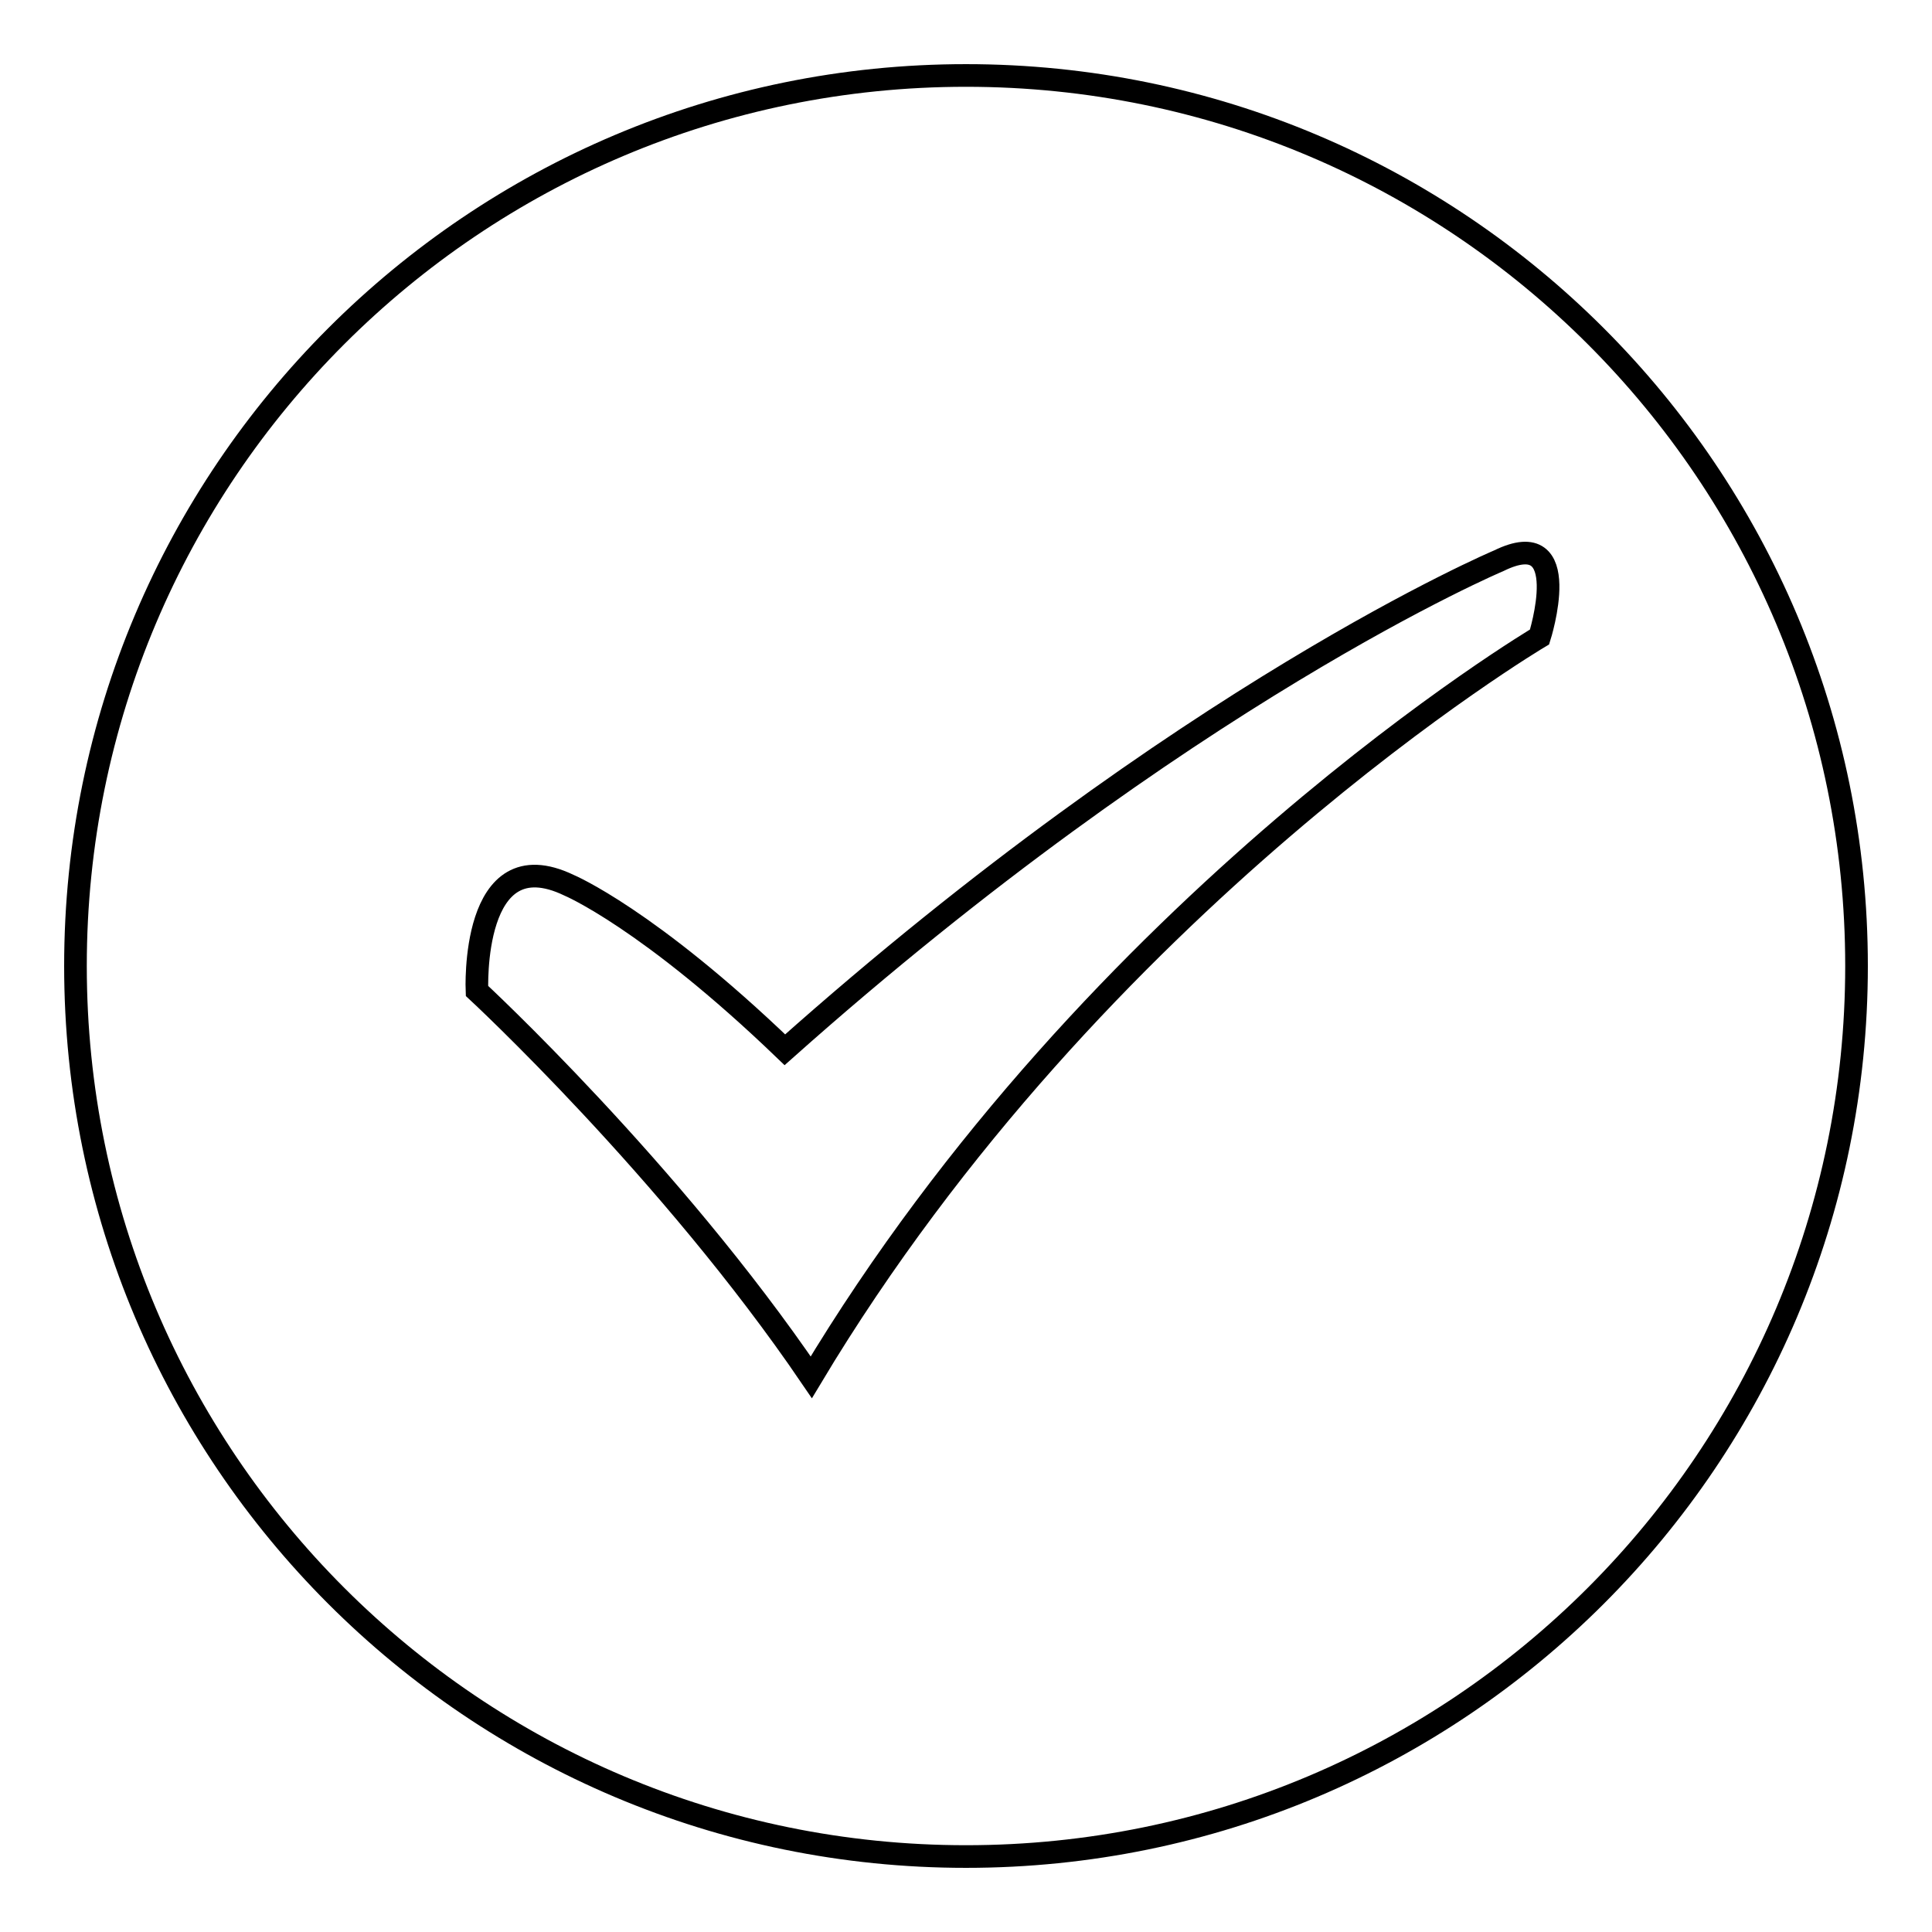 <?xml version="1.0" encoding="utf-8"?>
<!-- Svg Vector Icons : http://www.onlinewebfonts.com/icon -->
<!DOCTYPE svg PUBLIC "-//W3C//DTD SVG 1.1//EN" "http://www.w3.org/Graphics/SVG/1.1/DTD/svg11.dtd">
<svg version="1.1" xmlns="http://www.w3.org/2000/svg" xmlns:xlink="http://www.w3.org/1999/xlink" x="0px" y="0px" viewBox="0 0 256 256" enable-background="new 0 0 256 256" xml:space="preserve">
<g> <path stroke-width="3" fill-opacity="0" stroke="#000000"  d="M128,10C62.8,10,10,62.8,10,128c0,65.2,52.8,118,118,118c65.2,0,118-52.8,118-118C246,62.8,193.2,10,128,10 z M204,84.4c0,0-58.5,34.7-96.5,98.1c-18.7-27.5-44.3-51.2-44.3-51.2s-0.9-20.3,12.2-14c0,0,10.5,4.4,28.6,21.8 c53.1-47.3,94.6-64.8,94.6-64.8C208.8,69.3,204,84.4,204,84.4z"/></g>
</svg>